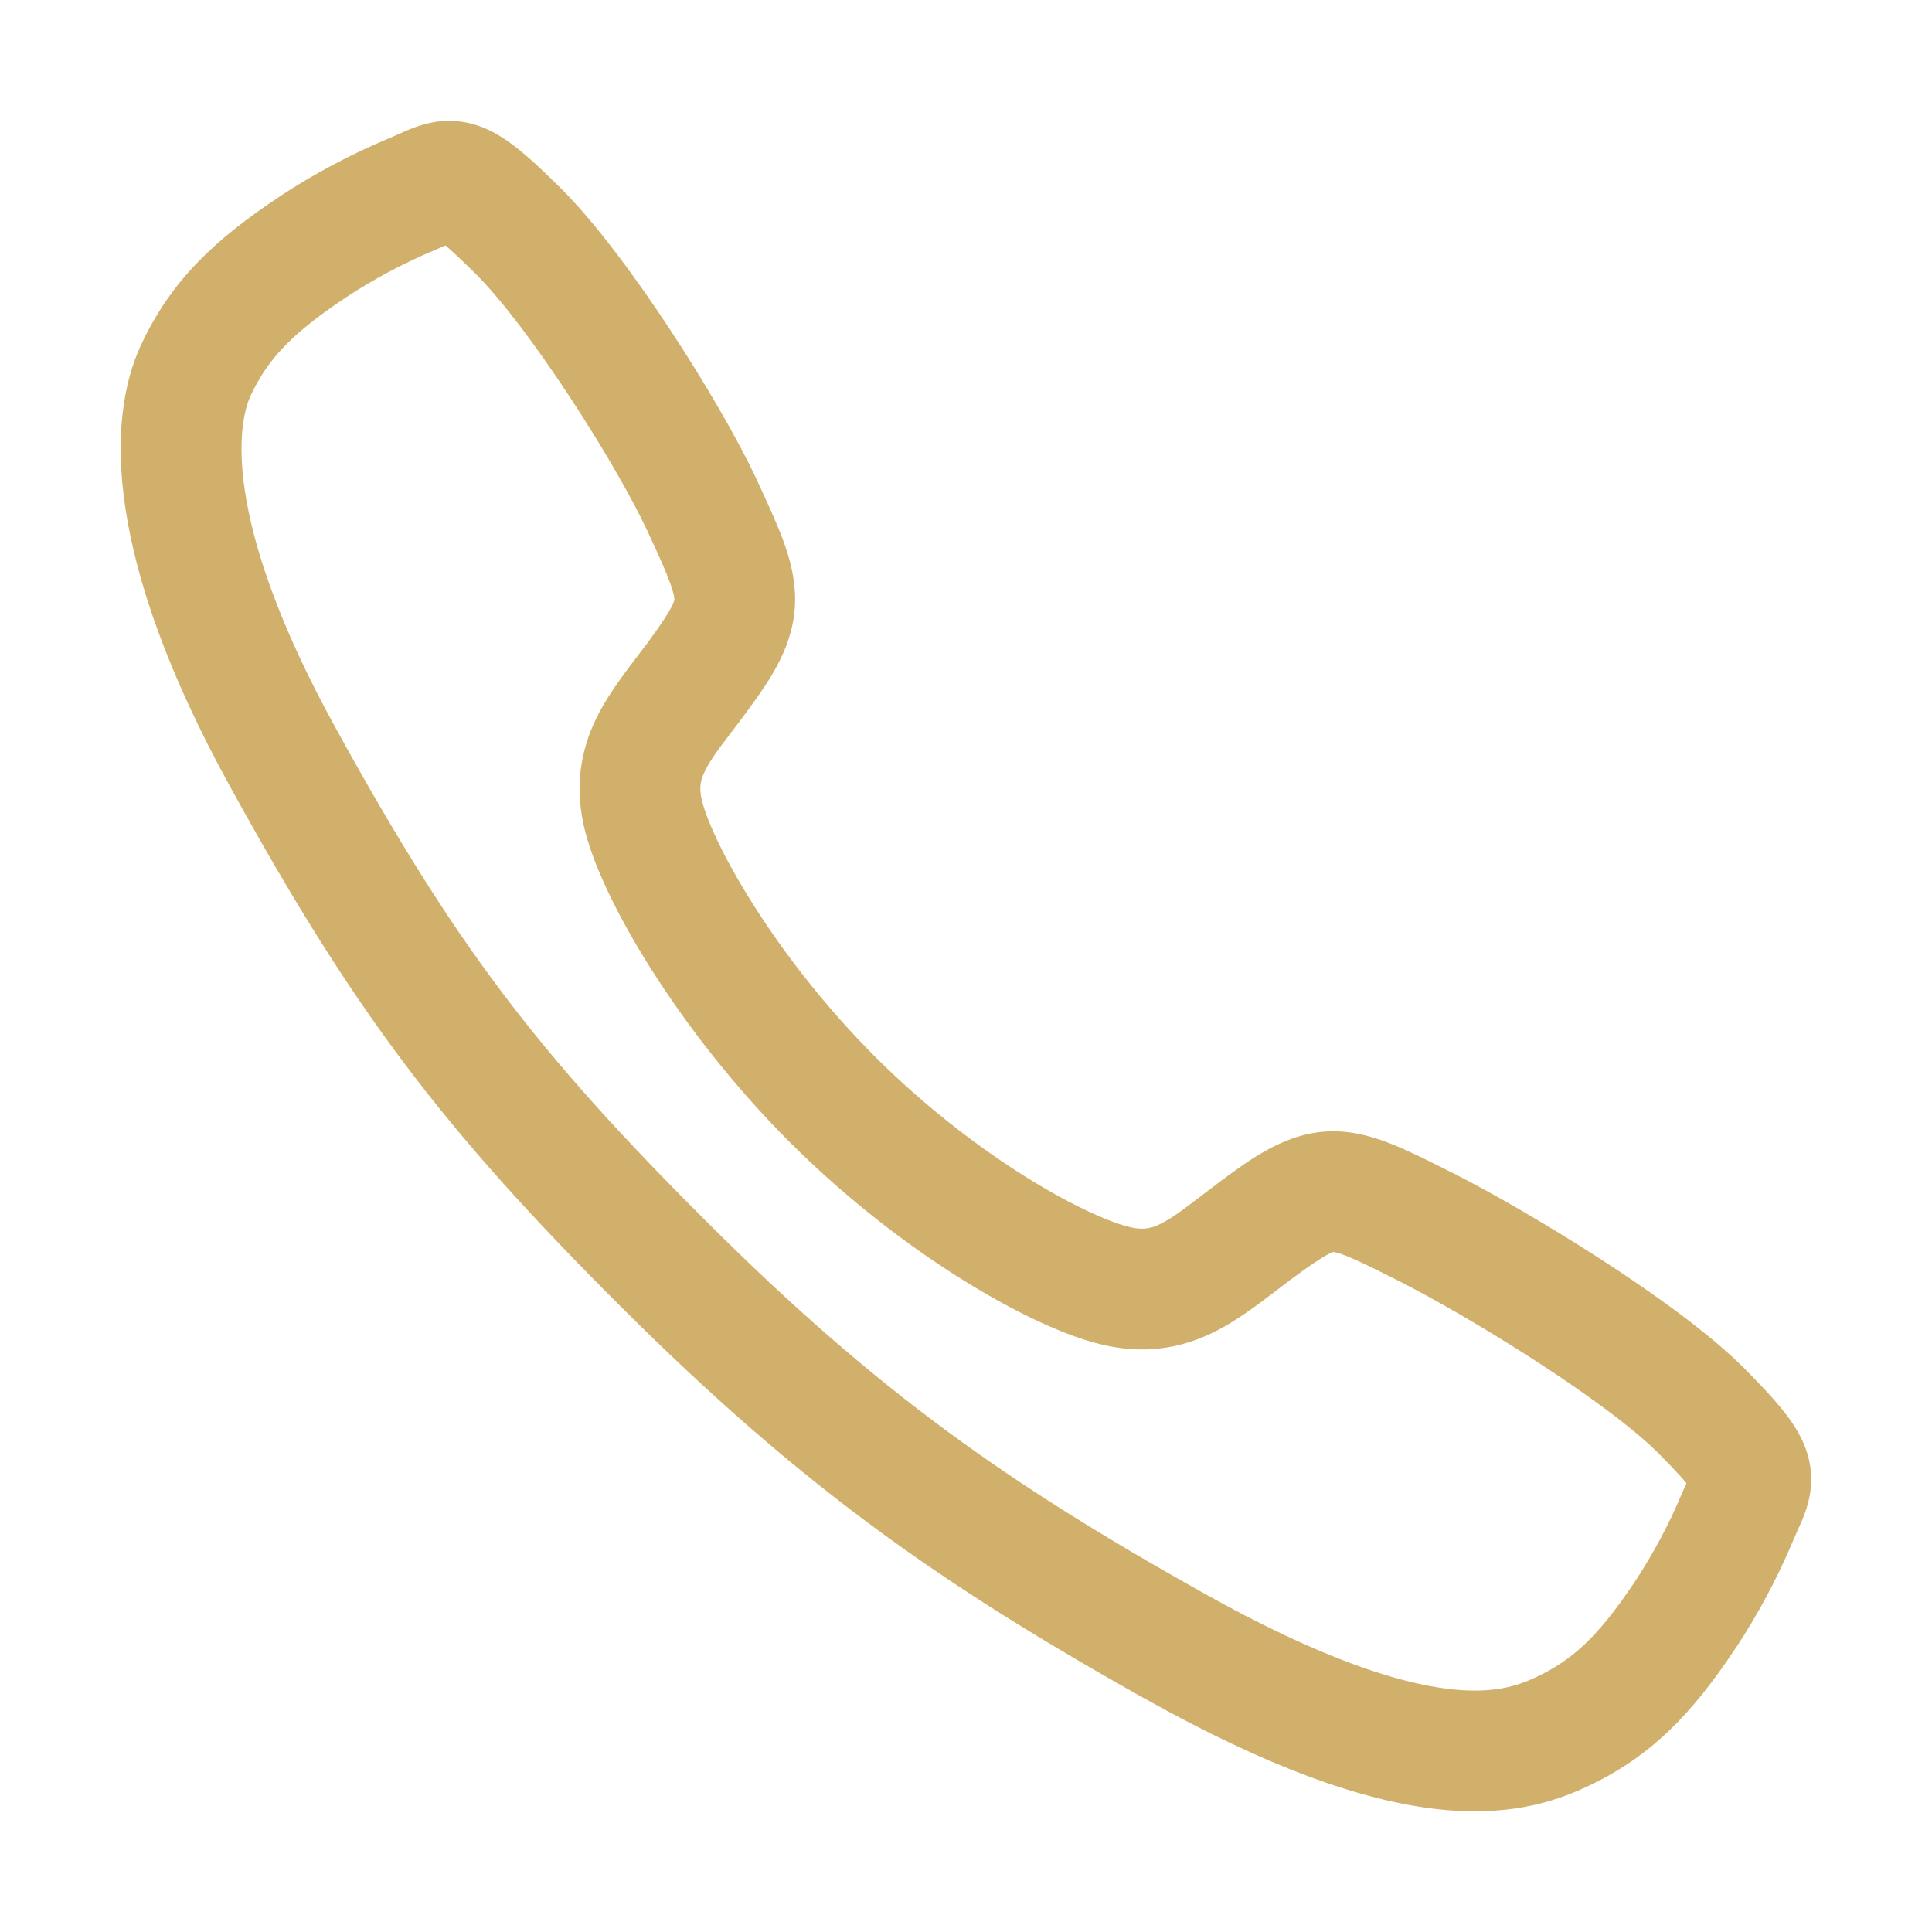 <?xml version="1.0" encoding="UTF-8"?> <svg xmlns="http://www.w3.org/2000/svg" width="24" height="24" viewBox="0 0 24 24" fill="none"><path fill-rule="evenodd" clip-rule="evenodd" d="M6.415 1.834C6.572 1.957 6.749 2.123 6.952 2.324C7.387 2.752 7.892 3.439 8.326 4.098C8.764 4.764 9.17 5.465 9.398 5.954L9.398 5.954L9.398 5.954C9.527 6.232 9.643 6.483 9.725 6.703C9.808 6.927 9.877 7.173 9.877 7.442C9.878 8.004 9.573 8.438 9.279 8.838C9.195 8.953 9.123 9.047 9.061 9.128C8.928 9.303 8.84 9.418 8.771 9.551C8.702 9.68 8.682 9.774 8.715 9.924C8.761 10.141 8.964 10.616 9.357 11.237C9.737 11.838 10.258 12.515 10.879 13.135C11.501 13.755 12.168 14.262 12.757 14.629C13.364 15.007 13.831 15.2 14.054 15.248C14.209 15.281 14.306 15.261 14.436 15.193C14.573 15.122 14.694 15.029 14.884 14.884C14.958 14.828 15.043 14.763 15.143 14.688L15.143 14.688L15.151 14.682C15.552 14.384 15.998 14.053 16.564 14.053C16.843 14.054 17.094 14.133 17.315 14.223C17.526 14.309 17.768 14.431 18.034 14.565L18.056 14.576C18.522 14.811 19.215 15.209 19.886 15.643C20.545 16.069 21.24 16.567 21.673 17.003L21.674 17.004C21.875 17.207 22.041 17.383 22.165 17.541C22.285 17.693 22.416 17.89 22.472 18.134C22.535 18.41 22.478 18.64 22.42 18.799C22.394 18.87 22.363 18.939 22.34 18.989C22.337 18.996 22.334 19.004 22.33 19.011C22.31 19.057 22.292 19.097 22.273 19.142L22.272 19.143L22.272 19.145C22.076 19.609 21.838 20.055 21.56 20.476L21.559 20.477L21.558 20.478C21.016 21.293 20.505 21.826 19.712 22.195C19.299 22.388 18.71 22.581 17.795 22.467C16.914 22.358 15.768 21.968 14.205 21.092L14.204 21.092C11.702 19.688 9.966 18.478 7.726 16.245C5.493 14.018 4.395 12.565 2.858 9.771C1.31 6.959 1.312 5.225 1.754 4.281C2.125 3.487 2.663 2.979 3.476 2.44L3.477 2.438L3.479 2.437C3.9 2.161 4.346 1.923 4.811 1.727L4.812 1.727L4.814 1.726C4.86 1.707 4.9 1.689 4.946 1.668C4.953 1.665 4.96 1.662 4.968 1.659C5.017 1.636 5.086 1.606 5.158 1.58C5.317 1.522 5.546 1.466 5.821 1.528C6.066 1.583 6.263 1.714 6.415 1.834ZM5.391 3.111C5.012 3.27 4.648 3.464 4.304 3.69C3.618 4.146 3.323 4.466 3.113 4.916C2.972 5.216 2.713 6.398 4.172 9.048C5.641 11.717 6.652 13.056 8.785 15.183C10.911 17.303 12.532 18.434 14.938 19.783C16.41 20.608 17.364 20.902 17.98 20.979C18.562 21.051 18.867 20.934 19.078 20.836C19.532 20.624 19.853 20.332 20.309 19.648C20.535 19.305 20.73 18.941 20.889 18.563C20.911 18.511 20.932 18.463 20.95 18.424C20.88 18.341 20.773 18.226 20.608 18.059C20.296 17.745 19.718 17.321 19.071 16.902C18.436 16.491 17.79 16.122 17.381 15.915C17.086 15.767 16.897 15.672 16.748 15.611C16.603 15.552 16.561 15.553 16.562 15.553C16.576 15.553 16.53 15.527 16.038 15.892C15.988 15.93 15.933 15.971 15.876 16.015C15.657 16.183 15.391 16.387 15.129 16.523C14.736 16.728 14.285 16.831 13.741 16.715C13.265 16.614 12.624 16.313 11.964 15.902C11.286 15.48 10.528 14.903 9.82 14.198C9.113 13.492 8.524 12.725 8.089 12.039C7.668 11.373 7.351 10.719 7.248 10.239C7.131 9.693 7.238 9.242 7.444 8.851C7.576 8.6 7.775 8.339 7.938 8.125C7.986 8.063 8.031 8.004 8.07 7.95C8.385 7.521 8.378 7.452 8.377 7.445C8.377 7.444 8.377 7.444 8.377 7.444C8.377 7.43 8.374 7.374 8.318 7.225C8.262 7.072 8.174 6.879 8.038 6.587C7.852 6.189 7.489 5.555 7.072 4.922C6.651 4.281 6.217 3.705 5.9 3.393L5.899 3.392L5.899 3.392C5.731 3.226 5.616 3.119 5.533 3.049C5.492 3.067 5.444 3.089 5.391 3.111Z" fill="#D1B06B"></path></svg> 
